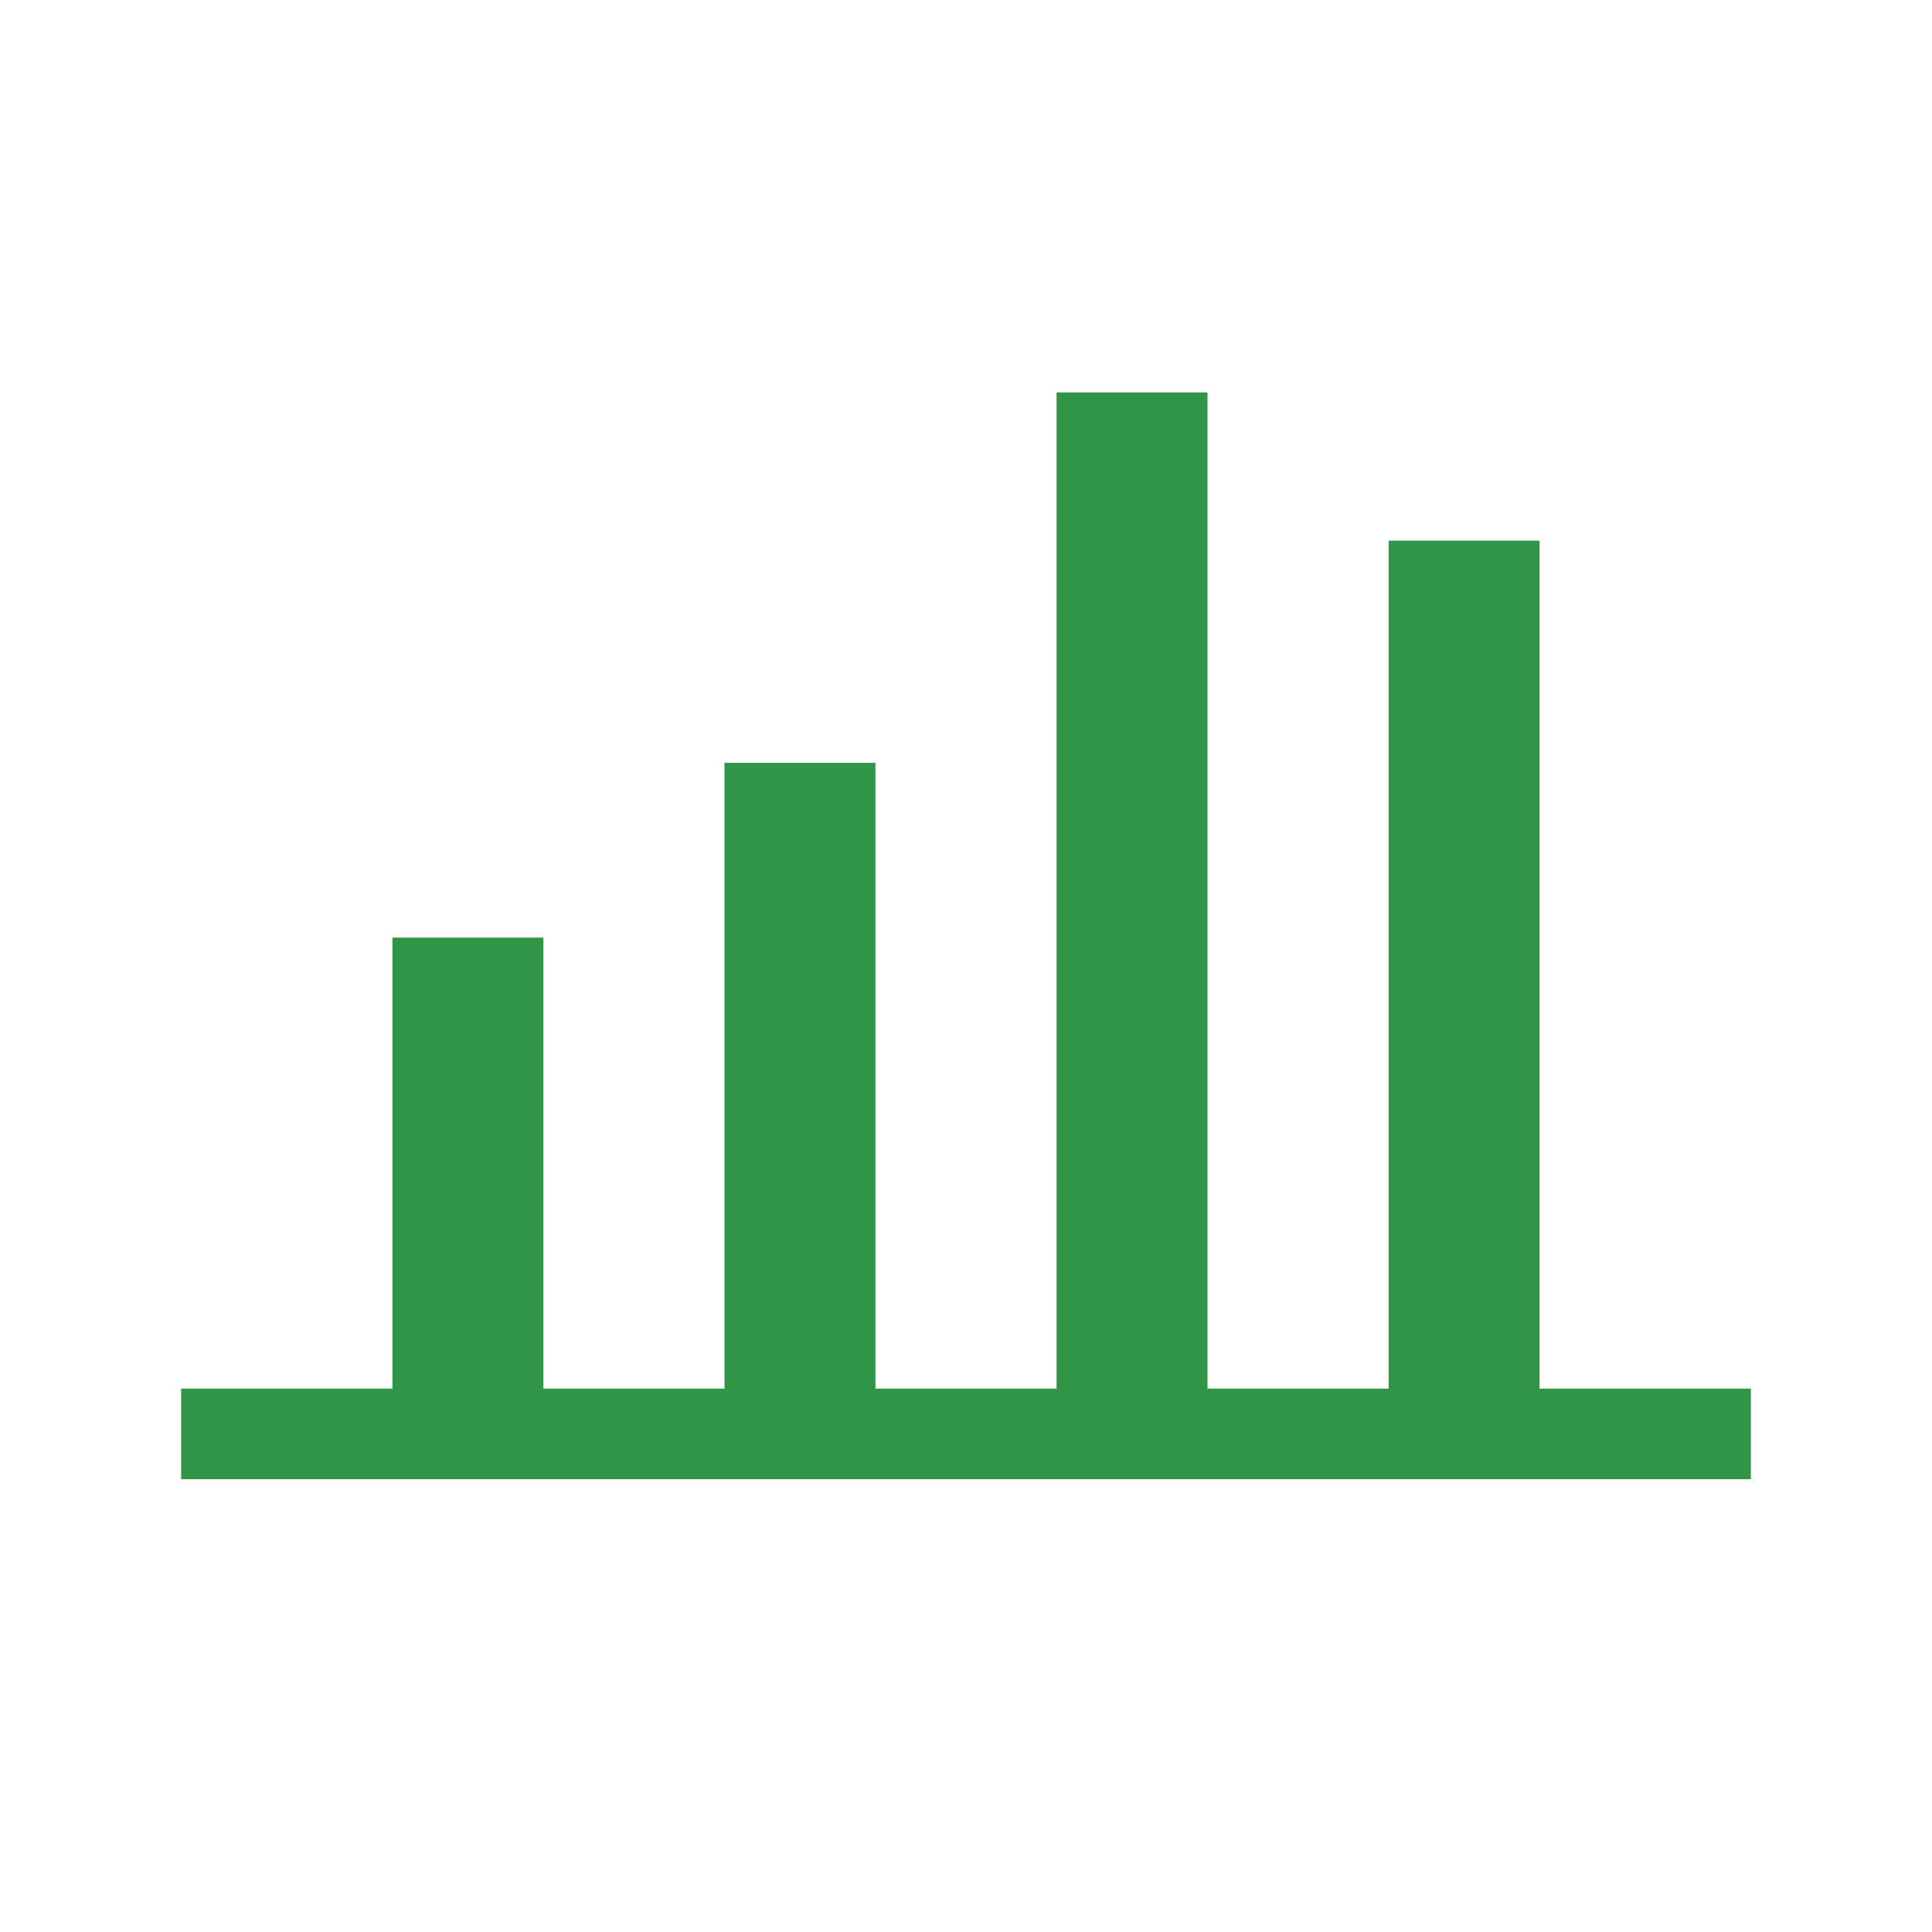 <svg width="64" height="64" viewBox="0 0 64 64" fill="none" xmlns="http://www.w3.org/2000/svg">
<path d="M18 31.06H13V46.32H18V31.06Z" fill="#309546"/>
<path d="M29 25.27H24V46.319H29V25.27Z" fill="#309546"/>
<path d="M40 13H35V46.32H40V13Z" fill="#309546"/>
<path d="M51 17.91H46V46.32H51V17.91Z" fill="#309546"/>
<rect x="6" y="46" width="52" height="3" fill="#309546"/>
</svg>
